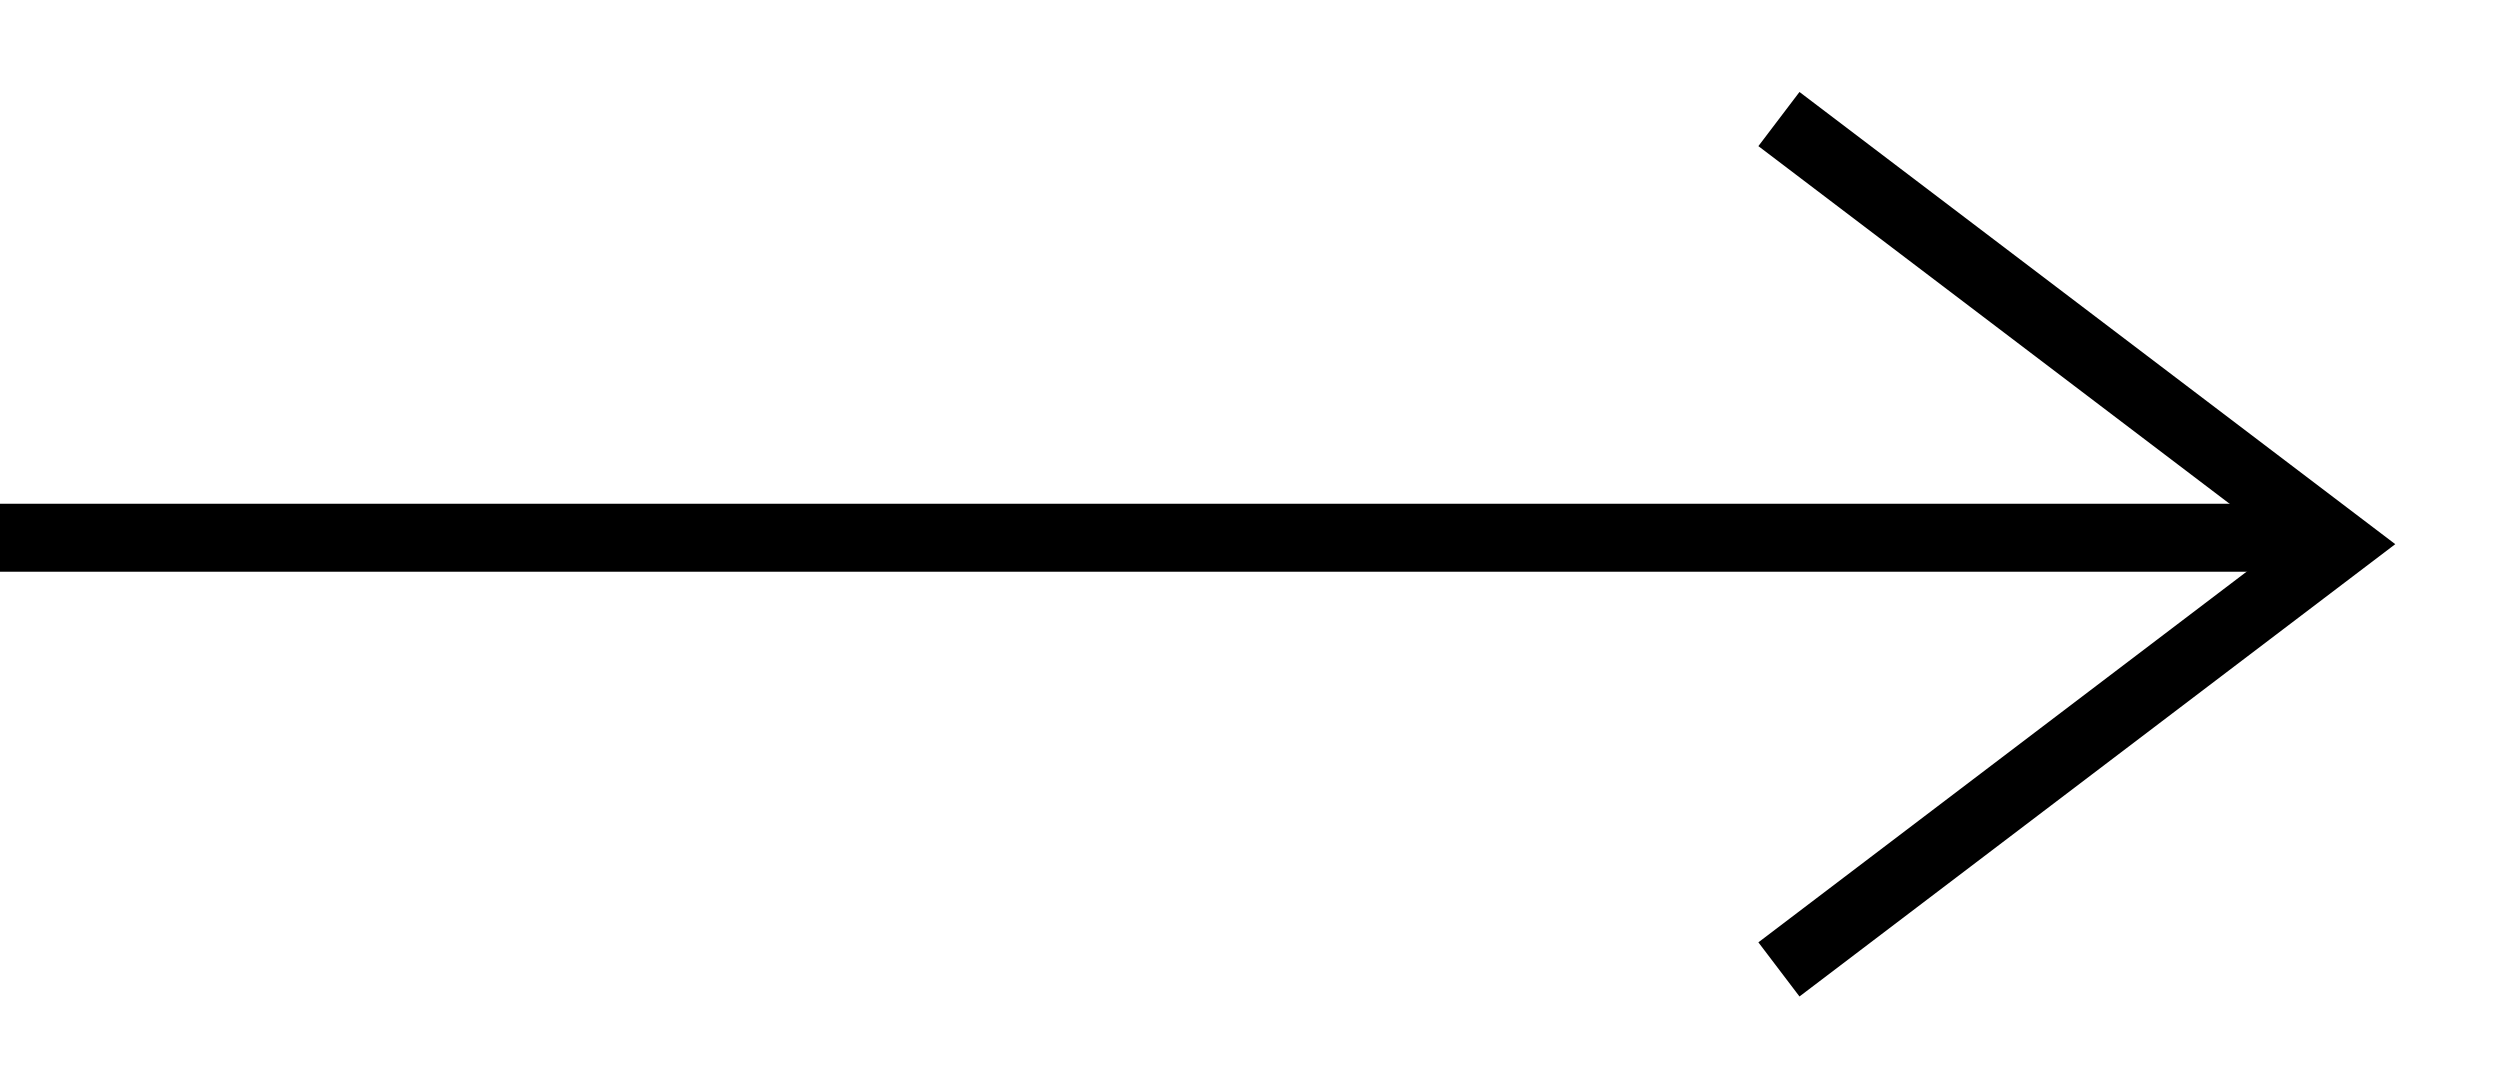 <svg width="21" height="9" viewBox="0 0 21 9" fill="none" xmlns="http://www.w3.org/2000/svg">
<path d="M14.943 8.143L19.648 4.571L14.943 1" stroke="black" stroke-width="0.571"/>
<path d="M0 4.517L12.467 4.517L19.648 4.517" stroke="black" stroke-width="0.571"/>
</svg>
